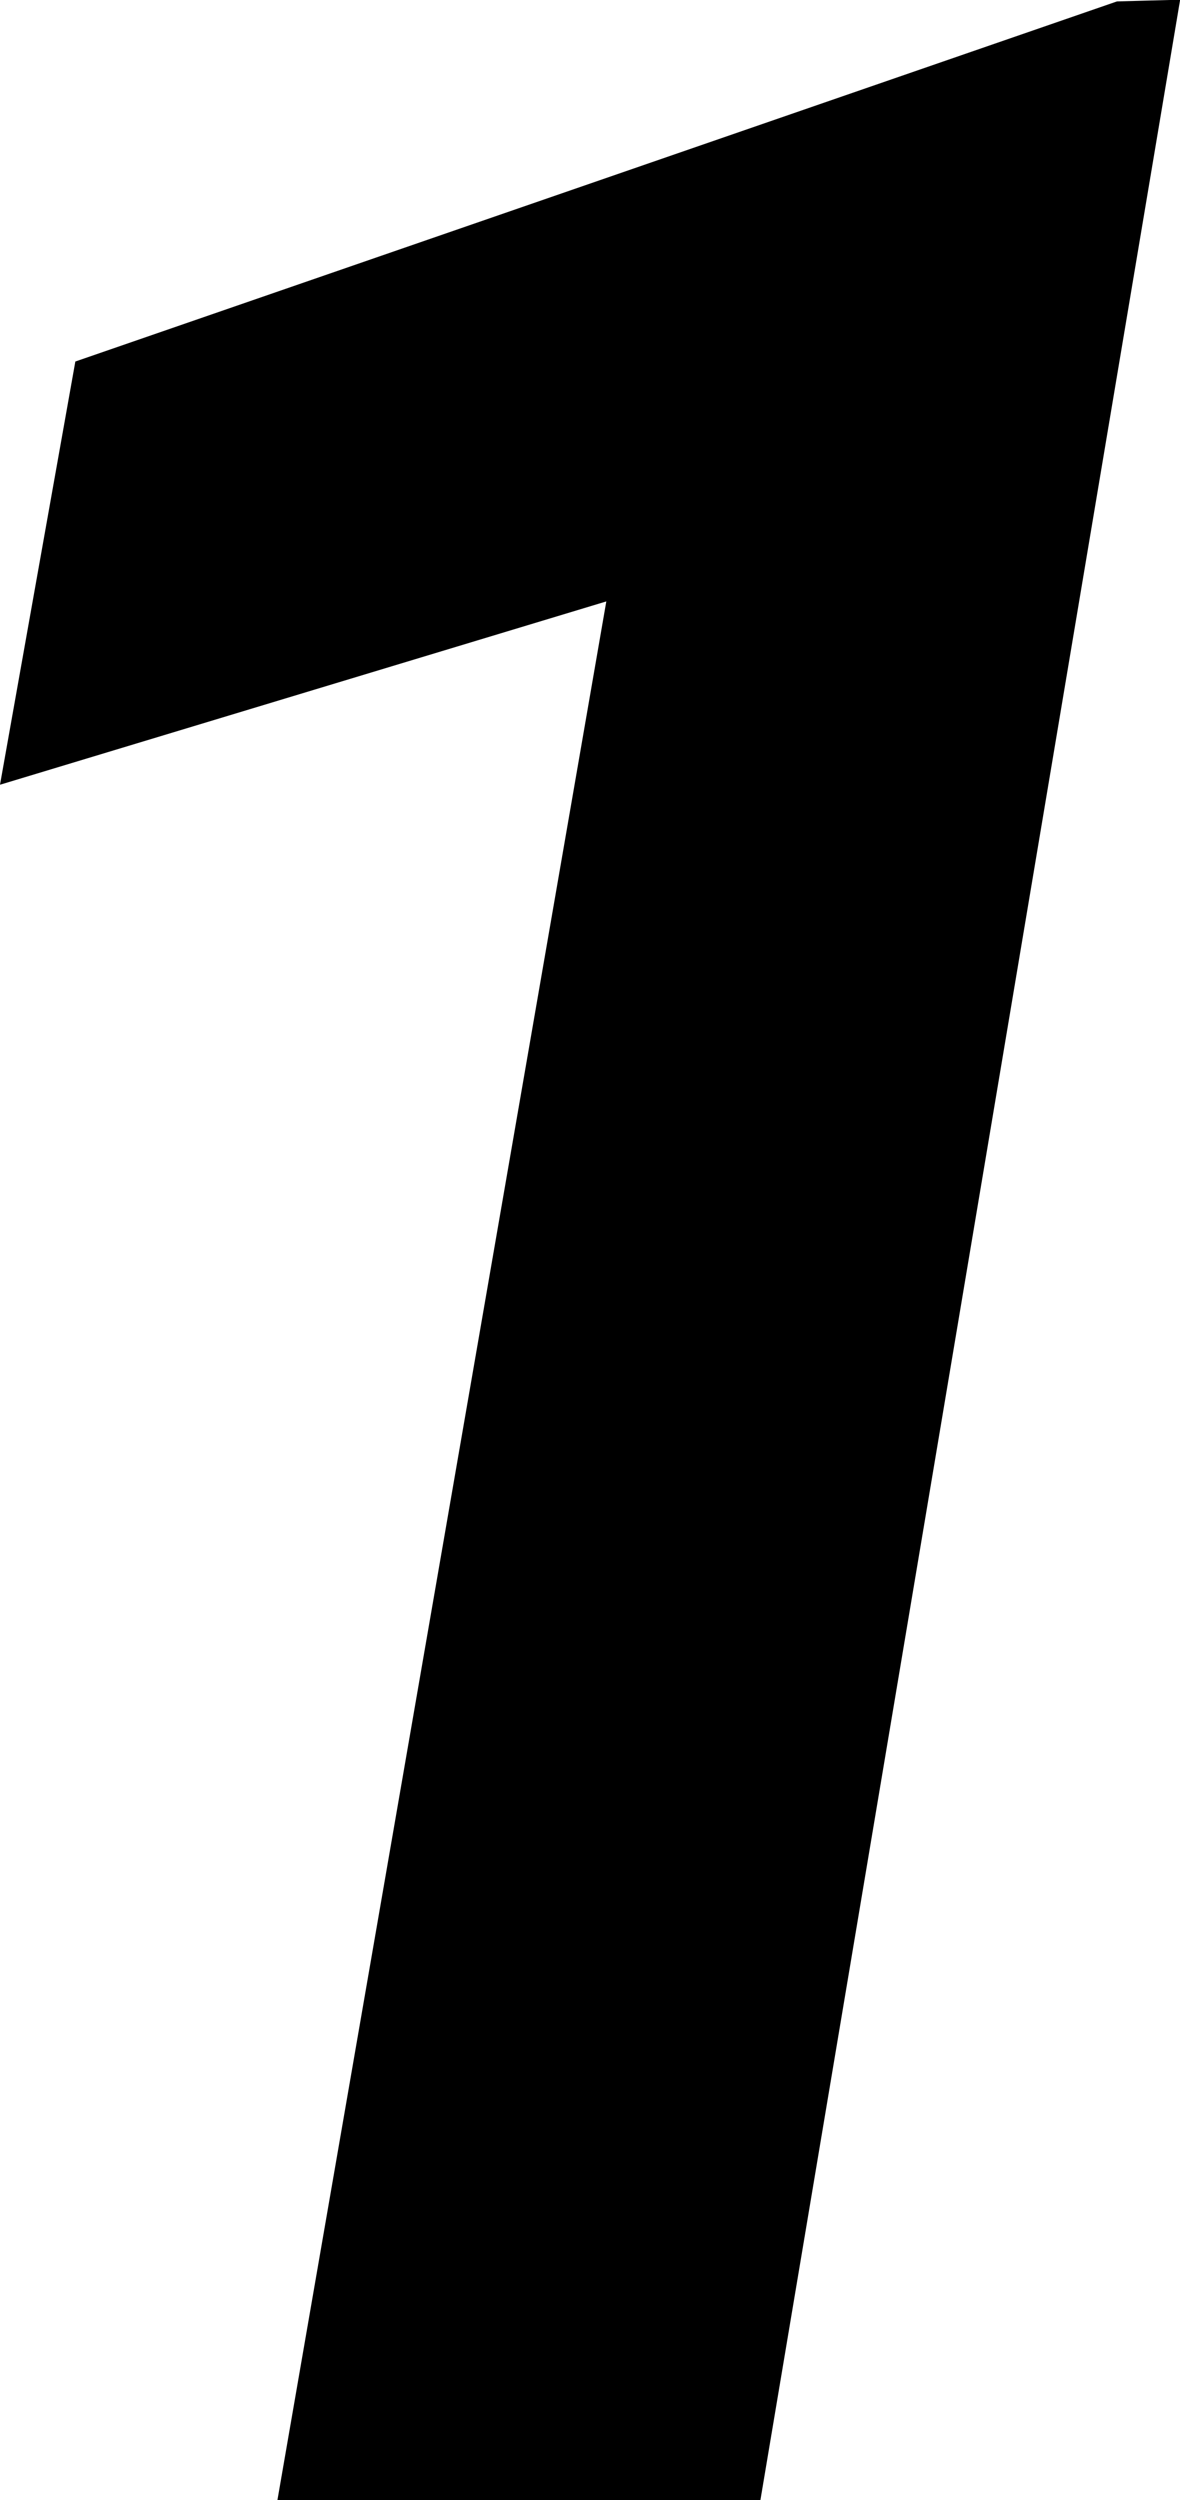 <svg xmlns="http://www.w3.org/2000/svg" width="16.821" height="35.62" viewBox="0 0 16.821 35.62">
  <path id="パス_1670" data-name="パス 1670" d="M2.417,0H-4.468L.22-27.051l-8.643,2.612,1.074-6.03L7.5-35.6l.9-.024Z" transform="translate(8.423 35.62)"/>
</svg>
